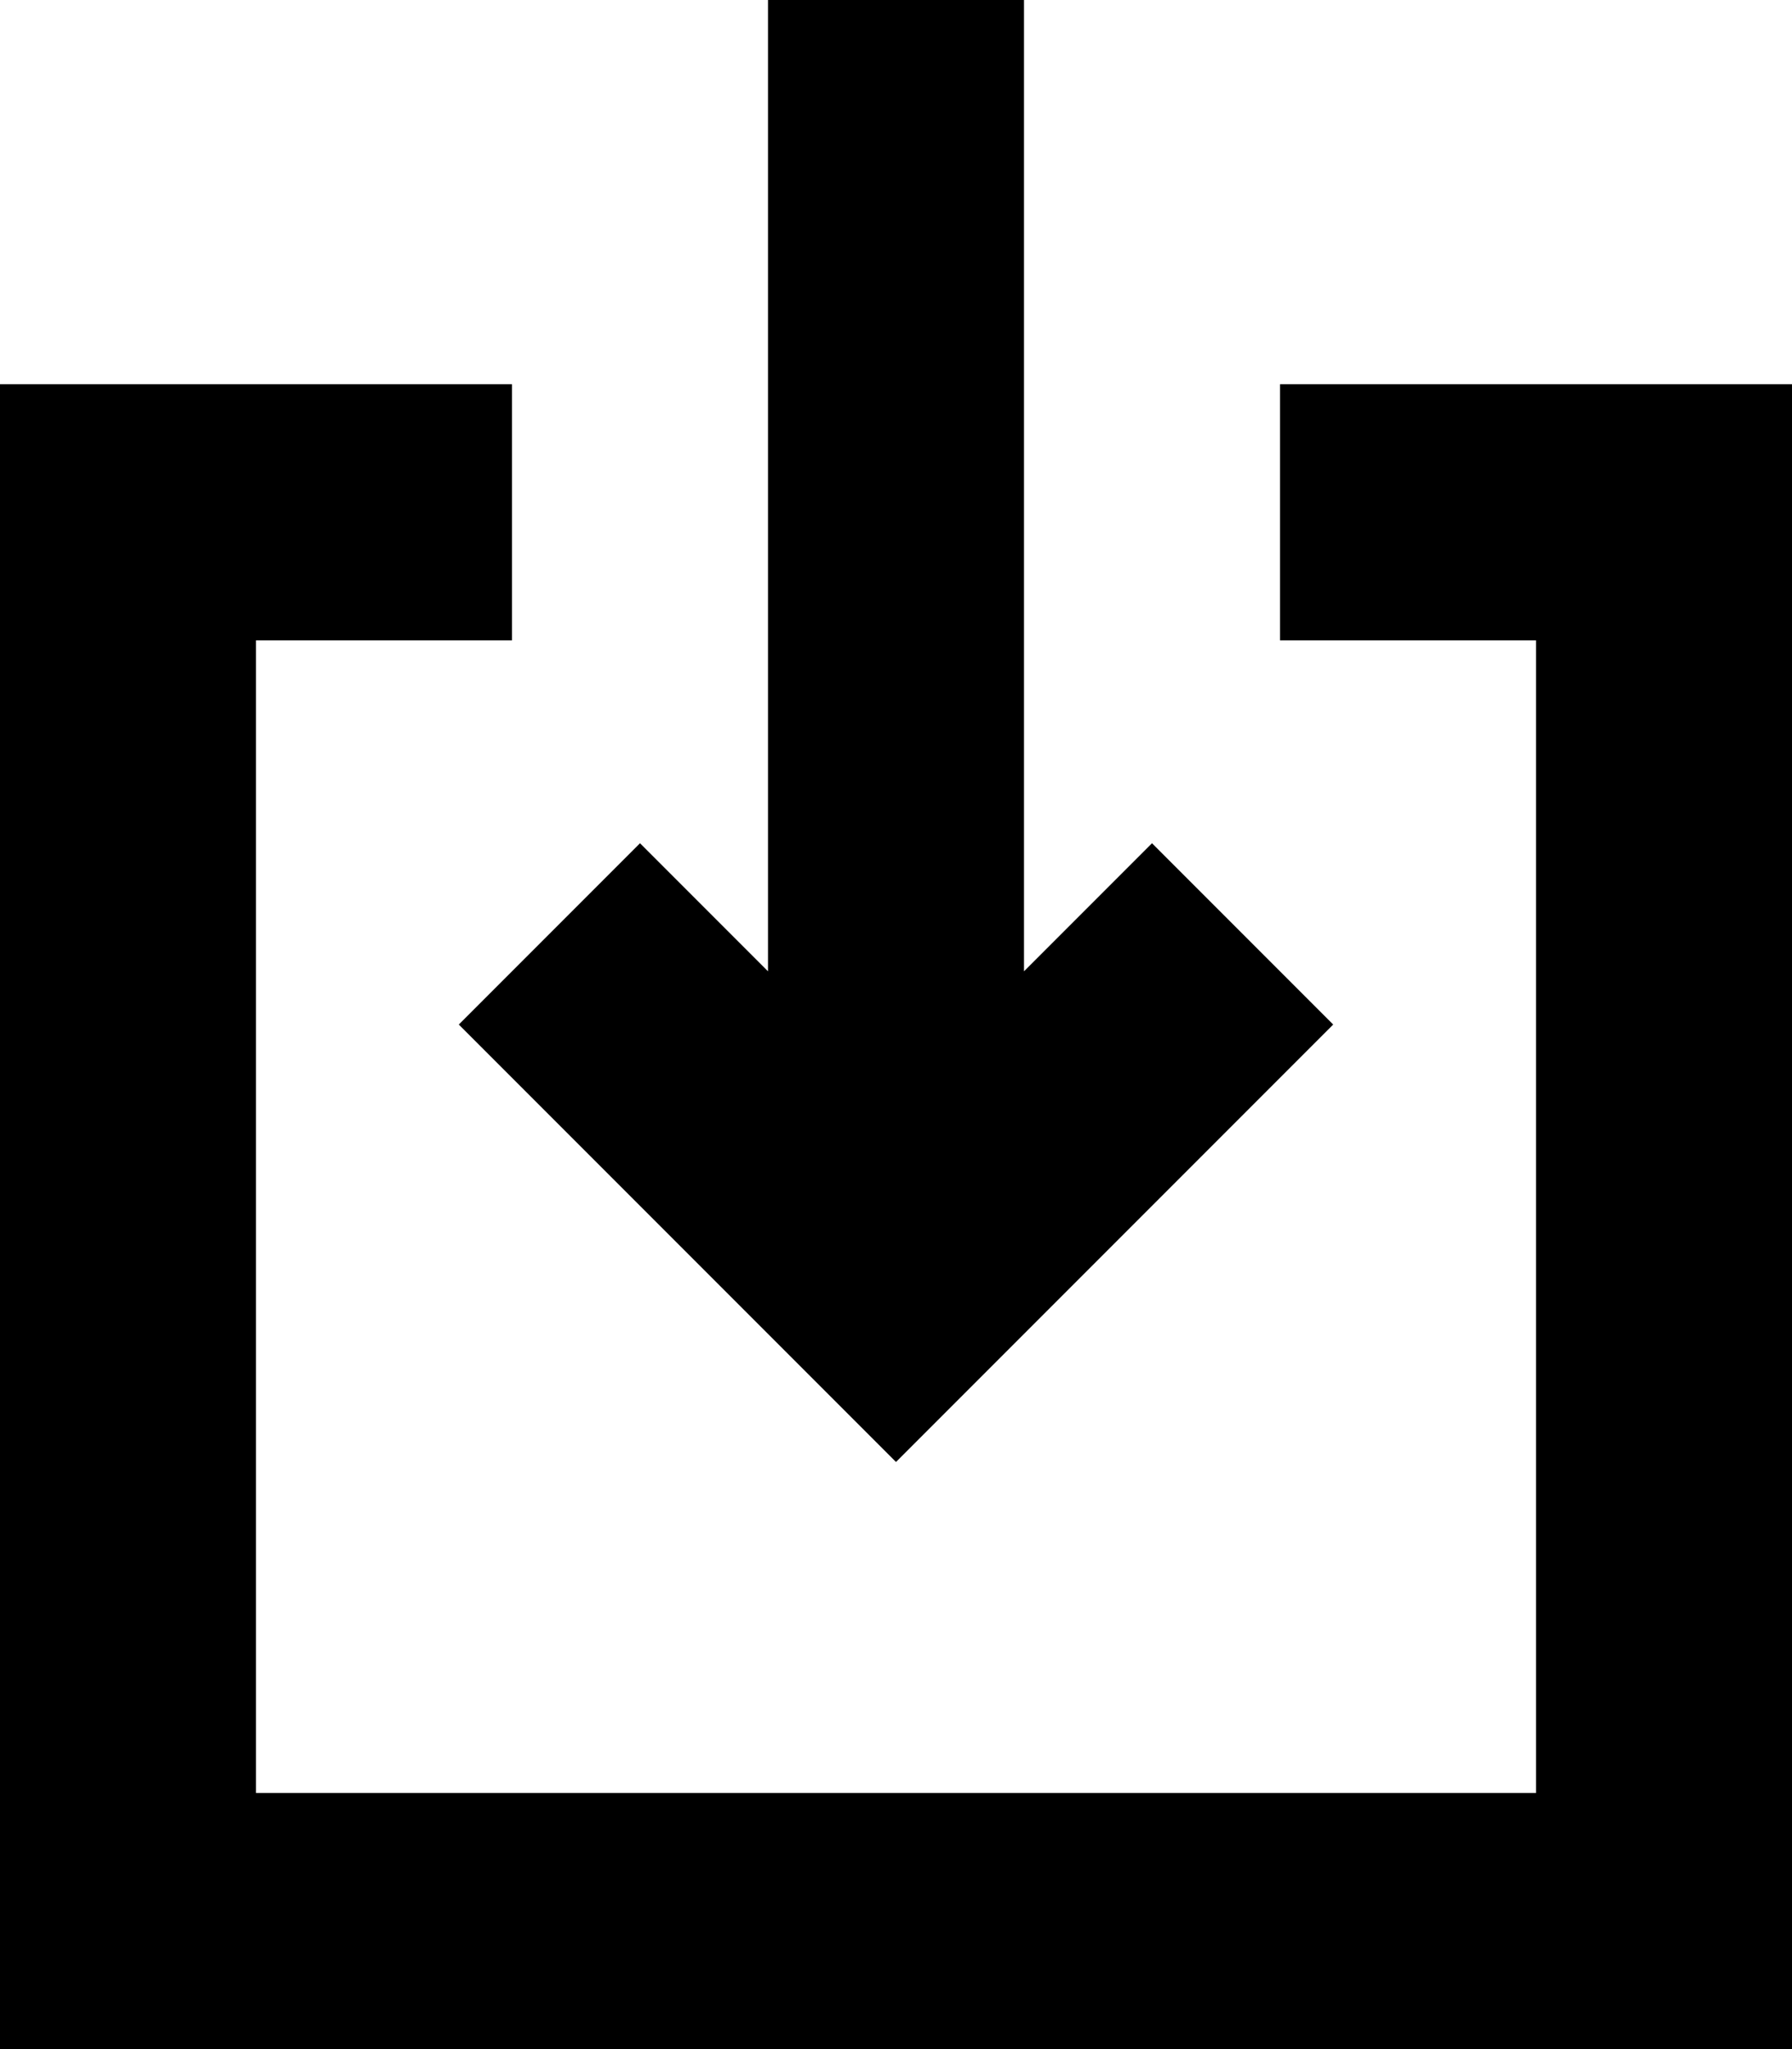 <svg xmlns="http://www.w3.org/2000/svg" viewBox="0 0 448 512"><!--! Font Awesome Pro 7.0.0 by @fontawesome - https://fontawesome.com License - https://fontawesome.com/license (Commercial License) Copyright 2025 Fonticons, Inc. --><path fill="currentColor" d="M256 0l0-32-64 0 0 274.7c-4-4-14.7-14.7-32-32L114.7 256c8.2 8.2 37.1 37.1 86.6 86.6L224 365.3 333.3 256 288 210.7 256 242.7 256 0zM32 96l-32 0 0 416 448 0 0-416-128 0 0 64 64 0 0 288-320 0 0-288 64 0 0-64-96 0z"/></svg>